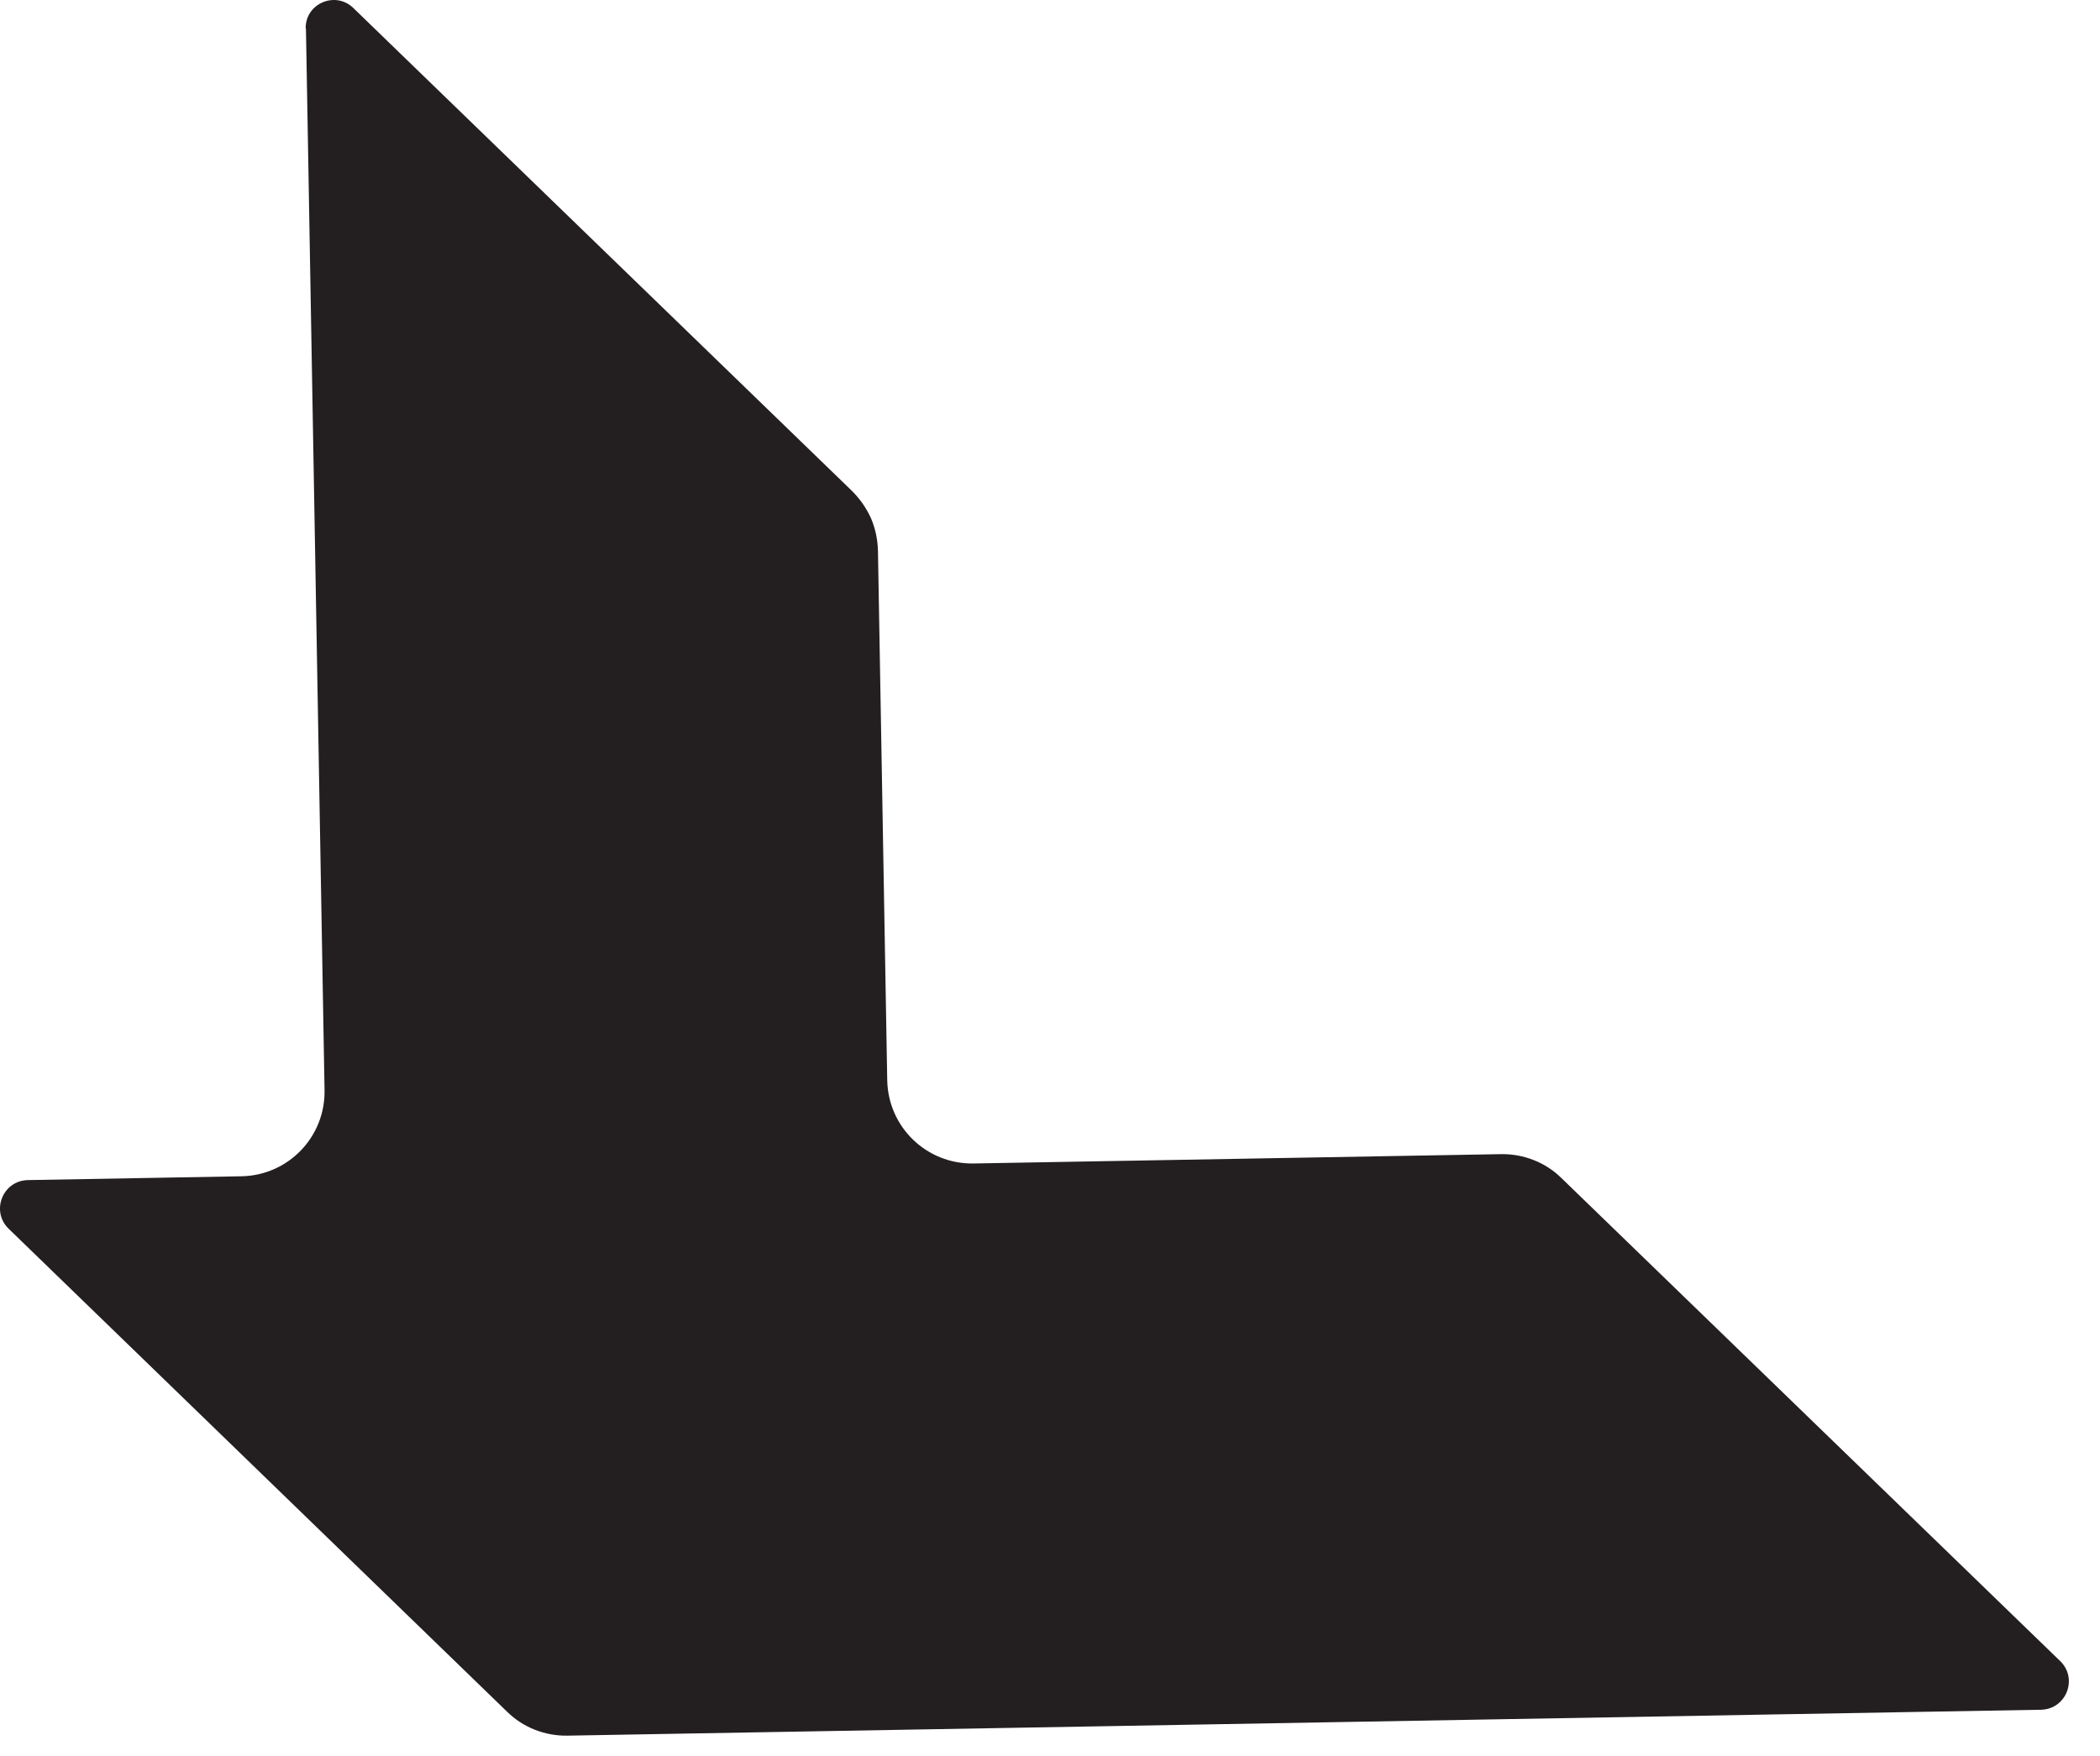 <?xml version="1.0" encoding="utf-8"?>
<svg xmlns="http://www.w3.org/2000/svg" fill="none" height="100%" overflow="visible" preserveAspectRatio="none" style="display: block;" viewBox="0 0 55 46" width="100%">
<path d="M8.006 0.751C7.99 0.095 8.781 -0.248 9.253 0.209L22.317 12.864C22.522 13.07 22.689 13.307 22.811 13.574C22.925 13.841 22.986 14.131 22.994 14.421L23.237 28.297C23.26 29.526 24.264 30.495 25.488 30.48L39.32 30.235C39.906 30.228 40.476 30.449 40.894 30.861L53.958 43.516C54.43 43.974 54.118 44.775 53.456 44.79L14.857 45.469C14.271 45.477 13.701 45.256 13.283 44.844L0.226 32.189C-0.245 31.731 0.067 30.93 0.728 30.915L6.325 30.815C7.549 30.792 8.523 29.785 8.5 28.556L8.013 0.751H8.006Z" fill="#231F20" id="Vector"/>
</svg>